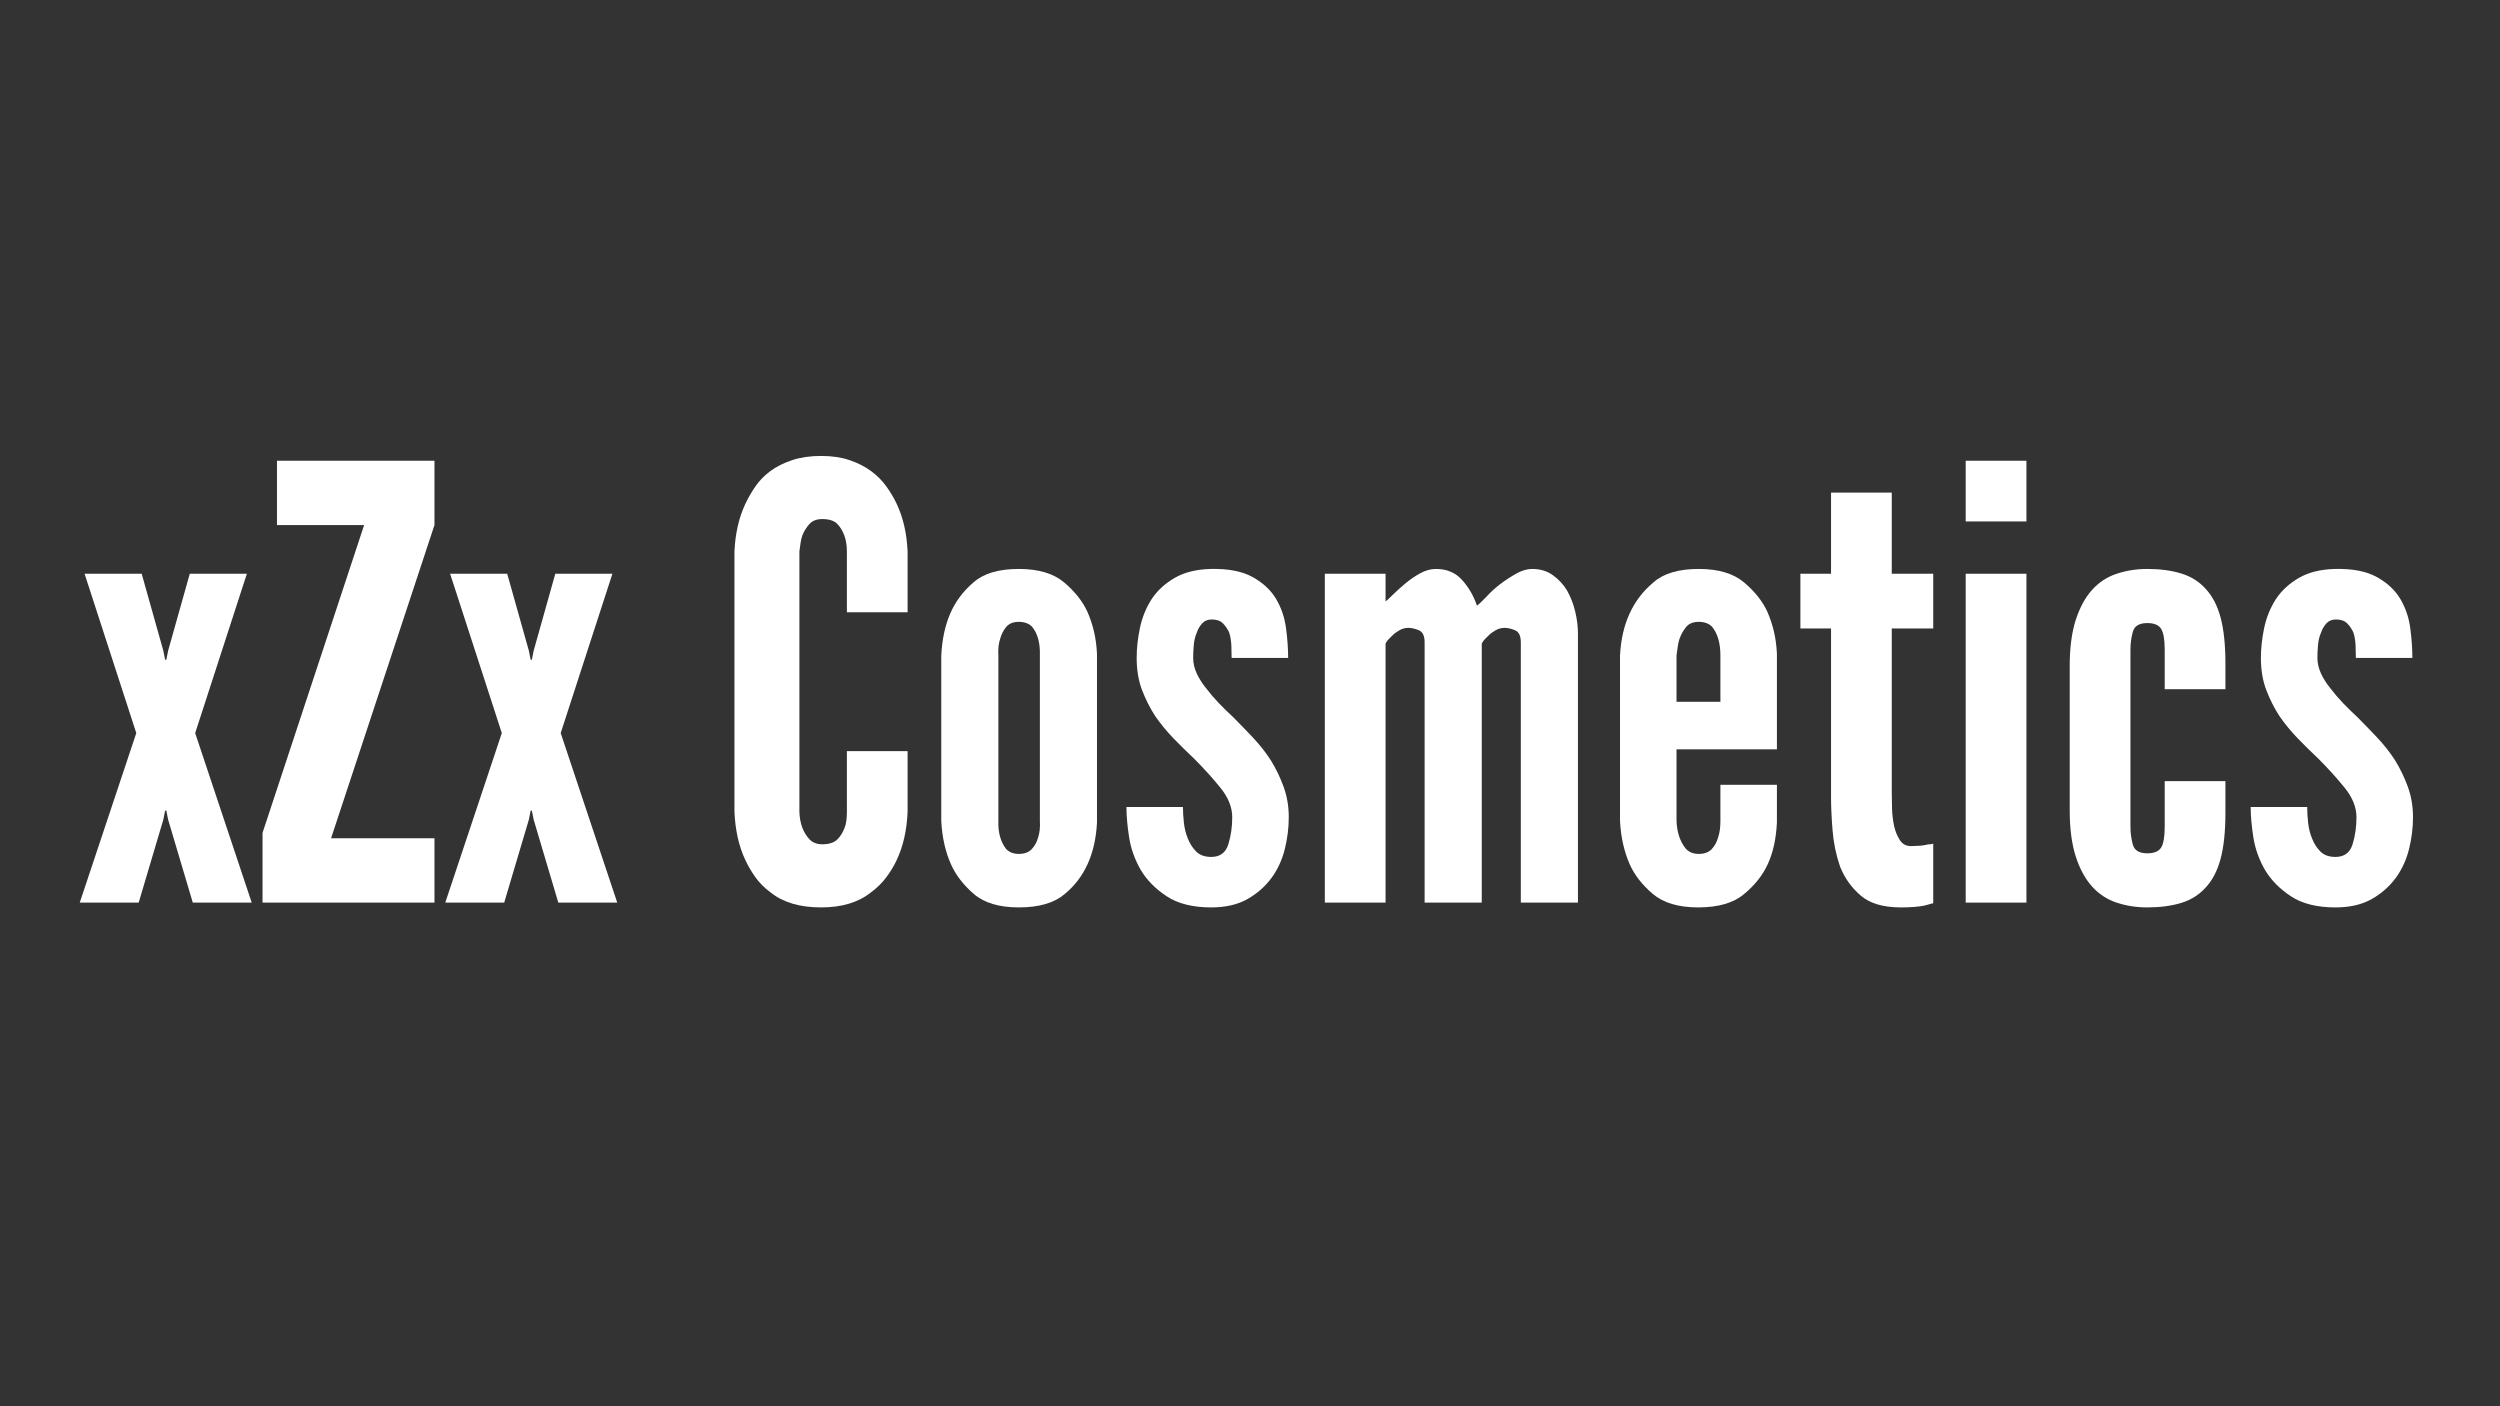 <svg xmlns="http://www.w3.org/2000/svg" xmlns:xlink="http://www.w3.org/1999/xlink" width="1920" zoomAndPan="magnify" viewBox="0 0 1440 810" height="1080" preserveAspectRatio="xMidYMid meet" version="1.0"><rect x="0" y="0" width="1440" height="810" fill="#333333" stroke="none"/><defs><g/></defs><g fill="#ffffff" fill-opacity="1"><g transform="translate(43.171, 519.903)"><g><path d="M 35.328 -97.656 L 2.766 0 L 36.703 0 L 50.906 -47.781 L 51.938 -52.984 L 52.641 -52.984 L 53.672 -47.781 L 67.875 0 L 101.812 0 L 69.25 -97.656 L 99.031 -189.422 L 66.141 -189.422 L 53.672 -145.094 L 52.641 -139.891 L 51.938 -139.891 L 50.906 -145.094 L 38.438 -189.422 L 5.547 -189.422 Z M 35.328 -97.656 "/></g></g></g><g fill="#ffffff" fill-opacity="1"><g transform="translate(147.751, 519.903)"><g><path d="M 3.469 -40.172 L 3.469 0 L 102.5 0 L 102.5 -37.047 L 42.938 -37.047 L 102.5 -217.469 L 102.5 -254.516 L 11.781 -254.516 L 11.781 -217.469 L 61.984 -217.469 Z M 3.469 -40.172 "/></g></g></g><g fill="#ffffff" fill-opacity="1"><g transform="translate(253.715, 519.903)"><g><path d="M 35.328 -97.656 L 2.766 0 L 36.703 0 L 50.906 -47.781 L 51.938 -52.984 L 52.641 -52.984 L 53.672 -47.781 L 67.875 0 L 101.812 0 L 69.25 -97.656 L 99.031 -189.422 L 66.141 -189.422 L 53.672 -145.094 L 52.641 -139.891 L 51.938 -139.891 L 50.906 -145.094 L 38.438 -189.422 L 5.547 -189.422 Z M 35.328 -97.656 "/></g></g></g><g fill="#ffffff" fill-opacity="1"><g transform="translate(358.294, 519.903)"><g/></g></g><g fill="#ffffff" fill-opacity="1"><g transform="translate(411.622, 519.903)"><g><path d="M 111.156 -87.266 L 76.188 -87.266 L 76.188 -52.281 C 76.188 -48.133 75.723 -45.02 74.797 -42.938 C 73.867 -40.395 72.484 -38.203 70.641 -36.359 C 68.797 -34.516 65.91 -33.594 61.984 -33.594 C 58.984 -33.594 56.562 -34.516 54.719 -36.359 C 51.02 -40.285 49.055 -45.594 48.828 -52.281 L 48.828 -202.234 C 49.055 -204.078 49.285 -205.75 49.516 -207.25 C 49.742 -208.75 50.094 -210.191 50.562 -211.578 C 51.477 -213.891 52.801 -216.023 54.531 -217.984 C 56.27 -219.941 58.754 -220.922 61.984 -220.922 C 65.91 -220.922 68.797 -220 70.641 -218.156 C 74.336 -214.227 76.188 -208.922 76.188 -202.234 L 76.188 -167.25 L 111.156 -167.25 L 111.156 -202.234 C 110.695 -212.617 108.617 -221.734 104.922 -229.578 C 103.305 -233.047 101.285 -236.453 98.859 -239.797 C 96.441 -243.148 93.5 -246.094 90.031 -248.625 C 86.57 -251.164 82.473 -253.242 77.734 -254.859 C 73.004 -256.473 67.523 -257.281 61.297 -257.281 C 55.055 -257.281 49.508 -256.473 44.656 -254.859 C 39.812 -253.242 35.66 -251.164 32.203 -248.625 C 28.742 -246.094 25.859 -243.148 23.547 -239.797 C 21.234 -236.453 19.27 -233.047 17.656 -229.578 C 13.969 -221.734 11.891 -212.617 11.422 -202.234 L 11.422 -52.281 C 11.891 -41.664 13.969 -32.438 17.656 -24.594 C 19.27 -21.125 21.234 -17.773 23.547 -14.547 C 25.859 -11.316 28.742 -8.43 32.203 -5.891 C 39.359 -0.117 49.055 2.766 61.297 2.766 C 73.297 2.766 82.875 -0.117 90.031 -5.891 C 93.5 -8.43 96.441 -11.316 98.859 -14.547 C 101.285 -17.773 103.305 -21.125 104.922 -24.594 C 108.617 -32.438 110.695 -41.664 111.156 -52.281 Z M 111.156 -87.266 "/></g></g></g><g fill="#ffffff" fill-opacity="1"><g transform="translate(531.438, 519.903)"><g><path d="M 100.422 -46.062 L 100.422 -143.359 C 100.191 -147.973 99.613 -152.242 98.688 -156.172 C 97.77 -160.098 96.5 -163.906 94.875 -167.594 C 92.102 -173.602 87.66 -179.203 81.547 -184.391 C 75.43 -189.586 66.719 -192.188 55.406 -192.188 C 43.863 -192.188 35.207 -189.645 29.438 -184.562 C 23.438 -179.488 18.93 -173.488 15.922 -166.562 C 12.922 -159.633 11.191 -151.555 10.734 -142.328 L 10.734 -47.094 C 10.961 -42.477 11.535 -38.094 12.453 -33.938 C 13.379 -29.781 14.656 -25.852 16.281 -22.156 C 19.051 -15.926 23.438 -10.211 29.438 -5.016 C 35.438 0.172 44.094 2.766 55.406 2.766 C 66.945 2.766 75.719 0.227 81.719 -4.844 C 93.258 -14.312 99.492 -28.051 100.422 -46.062 Z M 67.531 -142.328 L 67.531 -47.094 C 67.758 -43.395 67.41 -40.16 66.484 -37.391 C 65.797 -34.859 64.582 -32.664 62.844 -30.812 C 61.113 -28.969 58.633 -28.047 55.406 -28.047 C 52.406 -28.047 49.984 -28.969 48.141 -30.812 C 44.898 -34.969 43.395 -40.395 43.625 -47.094 L 43.625 -142.328 C 43.395 -146.016 43.742 -149.242 44.672 -152.016 C 45.359 -154.555 46.508 -156.805 48.125 -158.766 C 49.75 -160.734 52.176 -161.719 55.406 -161.719 C 58.633 -161.719 61.172 -160.789 63.016 -158.938 C 66.254 -155.02 67.758 -149.484 67.531 -142.328 Z M 67.531 -142.328 "/></g></g></g><g fill="#ffffff" fill-opacity="1"><g transform="translate(642.597, 519.903)"><g><path d="M 66.828 -140.938 L 99.375 -140.938 C 99.375 -146.25 98.969 -151.961 98.156 -158.078 C 97.352 -164.191 95.453 -169.789 92.453 -174.875 C 89.453 -179.945 84.953 -184.156 78.953 -187.5 C 72.953 -190.852 64.875 -192.414 54.719 -192.188 C 46.406 -191.957 39.477 -190.223 33.938 -186.984 C 28.395 -183.754 24.008 -179.719 20.781 -174.875 C 17.539 -169.789 15.285 -164.25 14.016 -158.25 C 12.754 -152.25 12.125 -146.477 12.125 -140.938 C 12.125 -134.008 13.16 -127.832 15.234 -122.406 C 17.316 -116.977 19.859 -111.957 22.859 -107.344 C 26.086 -102.727 29.602 -98.457 33.406 -94.531 C 37.219 -90.602 41.203 -86.68 45.359 -82.766 C 50.672 -77.453 55.633 -71.969 60.25 -66.312 C 64.863 -60.656 67.172 -54.941 67.172 -49.172 C 67.172 -43.629 66.422 -38.43 64.922 -33.578 C 63.422 -28.734 60.133 -26.312 55.062 -26.312 C 51.363 -26.312 48.473 -27.348 46.391 -29.422 C 44.316 -31.504 42.703 -34.047 41.547 -37.047 C 40.398 -39.816 39.648 -42.875 39.297 -46.219 C 38.953 -49.57 38.781 -52.52 38.781 -55.062 L 6.234 -55.062 C 6.234 -49.977 6.75 -44.145 7.781 -37.562 C 8.82 -30.988 11.078 -24.703 14.547 -18.703 C 18.004 -12.93 22.961 -7.91 29.422 -3.641 C 35.891 0.629 44.438 2.766 55.062 2.766 C 63.375 2.766 70.359 1.148 76.016 -2.078 C 81.672 -5.305 86.344 -9.461 90.031 -14.547 C 93.5 -19.391 95.984 -24.867 97.484 -30.984 C 98.984 -37.109 99.734 -43.172 99.734 -49.172 C 99.734 -55.398 98.75 -61.227 96.781 -66.656 C 94.82 -72.082 92.344 -77.219 89.344 -82.062 C 86.344 -86.688 82.879 -91.07 78.953 -95.219 C 75.023 -99.375 71.219 -103.301 67.531 -107 C 64.758 -109.539 62.047 -112.195 59.391 -114.969 C 56.734 -117.738 54.363 -120.508 52.281 -123.281 C 49.977 -126.051 48.133 -128.938 46.75 -131.938 C 45.363 -134.938 44.672 -137.938 44.672 -140.938 C 44.672 -143.25 44.785 -145.727 45.016 -148.375 C 45.242 -151.031 45.82 -153.398 46.75 -155.484 C 47.438 -157.555 48.473 -159.344 49.859 -160.844 C 51.242 -162.344 53.094 -163.094 55.406 -163.094 C 58.176 -163.094 60.312 -162.344 61.812 -160.844 C 63.312 -159.344 64.523 -157.555 65.453 -155.484 C 66.141 -153.172 66.539 -150.742 66.656 -148.203 C 66.77 -145.672 66.828 -143.25 66.828 -140.938 Z M 66.828 -140.938 "/></g></g></g><g fill="#ffffff" fill-opacity="1"><g transform="translate(749.254, 519.903)"><g><path d="M 104.234 0 L 104.234 -149.25 C 104.691 -150.164 105.266 -150.969 105.953 -151.656 C 106.648 -152.352 107.348 -153.051 108.047 -153.75 C 109.191 -154.906 110.57 -155.941 112.188 -156.859 C 113.812 -157.785 115.547 -158.25 117.391 -158.25 C 119.234 -158.25 121.25 -157.785 123.438 -156.859 C 125.633 -155.941 126.734 -153.633 126.734 -149.938 L 126.734 0 L 159.641 0 L 159.641 -155.141 C 159.641 -159.055 159.117 -163.207 158.078 -167.594 C 157.035 -171.977 155.477 -176.02 153.406 -179.719 C 151.32 -183.188 148.609 -186.129 145.266 -188.547 C 141.922 -190.973 137.938 -192.188 133.312 -192.188 C 130.312 -192.188 127.195 -191.266 123.969 -189.422 C 117.039 -185.492 111.383 -181.102 107 -176.25 C 105.844 -175.102 104.801 -174.066 103.875 -173.141 C 102.957 -172.211 102.148 -171.52 101.453 -171.062 C 99.609 -176.602 96.781 -181.508 92.969 -185.781 C 89.164 -190.051 84.145 -192.188 77.906 -192.188 C 74.906 -192.188 71.906 -191.379 68.906 -189.766 C 65.906 -188.148 62.961 -186.129 60.078 -183.703 C 57.191 -181.273 54.828 -179.141 52.984 -177.297 C 50.672 -174.984 49.285 -173.711 48.828 -173.484 L 48.828 -189.422 L 13.844 -189.422 L 13.844 0 L 48.828 0 L 48.828 -149.25 C 49.285 -150.164 49.859 -150.969 50.547 -151.656 C 51.242 -152.352 51.941 -153.051 52.641 -153.75 C 53.785 -154.906 55.164 -155.941 56.781 -156.859 C 58.406 -157.785 60.141 -158.25 61.984 -158.25 C 63.828 -158.25 65.844 -157.785 68.031 -156.859 C 70.227 -155.941 71.328 -153.633 71.328 -149.938 L 71.328 0 Z M 104.234 0 "/></g></g></g><g fill="#ffffff" fill-opacity="1"><g transform="translate(922.051, 519.903)"><g><path d="M 101.453 -67.875 L 68.906 -67.875 L 68.906 -47.094 C 68.906 -43.164 68.445 -39.93 67.531 -37.391 C 66.832 -34.859 65.617 -32.664 63.891 -30.812 C 62.16 -28.969 59.676 -28.047 56.438 -28.047 C 53.438 -28.047 51.016 -28.969 49.172 -30.812 C 45.711 -34.969 43.863 -40.395 43.625 -47.094 L 43.625 -88.297 L 101.453 -88.297 L 101.453 -143.359 C 101.223 -147.973 100.645 -152.242 99.719 -156.172 C 98.801 -160.098 97.535 -163.906 95.922 -167.594 C 93.148 -173.602 88.703 -179.203 82.578 -184.391 C 76.461 -189.586 67.75 -192.188 56.438 -192.188 C 44.895 -192.188 36.238 -189.645 30.469 -184.562 C 18.469 -174.633 12.004 -160.555 11.078 -142.328 L 11.078 -47.094 C 11.305 -42.477 11.883 -38.094 12.812 -33.938 C 13.738 -29.781 15.008 -25.852 16.625 -22.156 C 19.395 -15.926 23.836 -10.211 29.953 -5.016 C 36.066 0.172 44.781 2.766 56.094 2.766 C 67.633 2.766 76.41 0.227 82.422 -4.844 C 88.648 -9.926 93.266 -15.754 96.266 -22.328 C 99.266 -28.91 100.992 -36.82 101.453 -46.062 Z M 43.625 -115.656 L 43.625 -142.328 C 43.863 -144.172 44.098 -145.898 44.328 -147.516 C 44.555 -149.129 44.898 -150.629 45.359 -152.016 C 46.285 -154.555 47.555 -156.805 49.172 -158.766 C 50.785 -160.734 53.207 -161.719 56.438 -161.719 C 59.676 -161.719 62.219 -160.789 64.062 -158.938 C 67.289 -155.02 68.906 -149.484 68.906 -142.328 L 68.906 -115.656 Z M 43.625 -115.656 "/></g></g></g><g fill="#ffffff" fill-opacity="1"><g transform="translate(1033.556, 519.903)"><g><path d="M 56.094 -236.156 L 21.125 -236.156 L 21.125 -189.422 L 3.469 -189.422 L 3.469 -157.906 L 21.125 -157.906 L 21.125 -60.953 C 21.125 -55.41 21.41 -49 21.984 -41.719 C 22.566 -34.445 24.008 -27.469 26.312 -20.781 C 28.852 -14.312 32.781 -8.77 38.094 -4.156 C 43.406 0.457 51.141 2.766 61.297 2.766 C 66.836 2.766 71.336 2.422 74.797 1.734 C 75.723 1.504 76.586 1.27 77.391 1.031 C 78.203 0.801 79.066 0.57 79.984 0.344 L 79.984 -33.938 C 79.297 -33.707 78.602 -33.594 77.906 -33.594 C 77.219 -33.594 76.523 -33.477 75.828 -33.25 C 74.68 -33.008 73.297 -32.832 71.672 -32.719 C 70.055 -32.602 68.555 -32.547 67.172 -32.547 C 64.398 -32.547 62.266 -33.695 60.766 -36 C 59.266 -38.312 58.172 -40.973 57.484 -43.984 C 56.785 -47.211 56.379 -50.555 56.266 -54.016 C 56.148 -57.484 56.094 -60.719 56.094 -63.719 L 56.094 -157.906 L 79.984 -157.906 L 79.984 -189.422 L 56.094 -189.422 Z M 56.094 -236.156 "/></g></g></g><g fill="#ffffff" fill-opacity="1"><g transform="translate(1118.397, 519.903)"><g><path d="M 13.844 -254.516 L 13.844 -219.547 L 48.828 -219.547 L 48.828 -254.516 Z M 13.844 0 L 48.828 0 L 48.828 -189.422 L 13.844 -189.422 Z M 13.844 0 "/></g></g></g><g fill="#ffffff" fill-opacity="1"><g transform="translate(1181.075, 519.903)"><g><path d="M 46.062 -43.625 L 46.062 -145.781 C 46.062 -149.25 46.52 -152.656 47.438 -156 C 48.363 -159.344 51.133 -161.016 55.75 -161.016 C 59.676 -161.016 62.332 -159.914 63.719 -157.719 C 65.102 -155.531 65.797 -151.551 65.797 -145.781 L 65.797 -122.938 L 100.766 -122.938 L 100.766 -137.812 C 100.766 -148.438 99.844 -157.211 98 -164.141 C 96.156 -171.066 93.27 -176.609 89.344 -180.766 C 85.645 -184.91 80.969 -187.848 75.312 -189.578 C 69.656 -191.316 63.133 -192.188 55.75 -192.188 C 49.52 -192.188 43.633 -191.258 38.094 -189.406 C 32.551 -187.562 27.816 -184.445 23.891 -180.062 C 19.961 -175.676 16.844 -169.906 14.531 -162.75 C 12.227 -155.594 11.078 -146.707 11.078 -136.094 L 11.078 -53.328 C 11.078 -42.703 12.227 -33.812 14.531 -26.656 C 16.844 -19.5 19.961 -13.727 23.891 -9.344 C 27.816 -4.957 32.551 -1.844 38.094 0 C 43.633 1.844 49.52 2.766 55.75 2.766 C 63.133 2.766 69.656 1.898 75.312 0.172 C 80.969 -1.555 85.645 -4.5 89.344 -8.656 C 93.27 -12.812 96.156 -18.352 98 -25.281 C 99.844 -32.207 100.766 -40.977 100.766 -51.594 L 100.766 -69.953 L 65.797 -69.953 L 65.797 -43.625 C 65.797 -37.852 65.102 -33.867 63.719 -31.672 C 62.332 -29.484 59.676 -28.391 55.75 -28.391 C 51.133 -28.391 48.363 -30.062 47.438 -33.406 C 46.52 -36.758 46.062 -40.164 46.062 -43.625 Z M 46.062 -43.625 "/></g></g></g><g fill="#ffffff" fill-opacity="1"><g transform="translate(1290.156, 519.903)"><g><path d="M 66.828 -140.938 L 99.375 -140.938 C 99.375 -146.25 98.969 -151.961 98.156 -158.078 C 97.352 -164.191 95.453 -169.789 92.453 -174.875 C 89.453 -179.945 84.953 -184.156 78.953 -187.5 C 72.953 -190.852 64.875 -192.414 54.719 -192.188 C 46.406 -191.957 39.477 -190.223 33.938 -186.984 C 28.395 -183.754 24.008 -179.719 20.781 -174.875 C 17.539 -169.789 15.285 -164.25 14.016 -158.25 C 12.754 -152.25 12.125 -146.477 12.125 -140.938 C 12.125 -134.008 13.16 -127.832 15.234 -122.406 C 17.316 -116.977 19.859 -111.957 22.859 -107.344 C 26.086 -102.727 29.602 -98.457 33.406 -94.531 C 37.219 -90.602 41.203 -86.68 45.359 -82.766 C 50.672 -77.453 55.633 -71.969 60.25 -66.312 C 64.863 -60.656 67.172 -54.941 67.172 -49.172 C 67.172 -43.629 66.422 -38.43 64.922 -33.578 C 63.422 -28.734 60.133 -26.312 55.062 -26.312 C 51.363 -26.312 48.473 -27.348 46.391 -29.422 C 44.316 -31.504 42.703 -34.047 41.547 -37.047 C 40.398 -39.816 39.648 -42.875 39.297 -46.219 C 38.953 -49.57 38.781 -52.52 38.781 -55.062 L 6.234 -55.062 C 6.234 -49.977 6.75 -44.145 7.781 -37.562 C 8.82 -30.988 11.078 -24.703 14.547 -18.703 C 18.004 -12.93 22.961 -7.91 29.422 -3.641 C 35.891 0.629 44.438 2.766 55.062 2.766 C 63.375 2.766 70.359 1.148 76.016 -2.078 C 81.672 -5.305 86.344 -9.461 90.031 -14.547 C 93.5 -19.391 95.984 -24.867 97.484 -30.984 C 98.984 -37.109 99.734 -43.172 99.734 -49.172 C 99.734 -55.398 98.75 -61.227 96.781 -66.656 C 94.82 -72.082 92.344 -77.219 89.344 -82.062 C 86.344 -86.688 82.879 -91.07 78.953 -95.219 C 75.023 -99.375 71.219 -103.301 67.531 -107 C 64.758 -109.539 62.047 -112.195 59.391 -114.969 C 56.734 -117.738 54.363 -120.508 52.281 -123.281 C 49.977 -126.051 48.133 -128.938 46.75 -131.938 C 45.363 -134.938 44.672 -137.938 44.672 -140.938 C 44.672 -143.25 44.785 -145.727 45.016 -148.375 C 45.242 -151.031 45.82 -153.398 46.75 -155.484 C 47.438 -157.555 48.473 -159.344 49.859 -160.844 C 51.242 -162.344 53.094 -163.094 55.406 -163.094 C 58.176 -163.094 60.312 -162.344 61.812 -160.844 C 63.312 -159.344 64.523 -157.555 65.453 -155.484 C 66.141 -153.172 66.539 -150.742 66.656 -148.203 C 66.77 -145.672 66.828 -143.25 66.828 -140.938 Z M 66.828 -140.938 "/></g></g></g></svg>